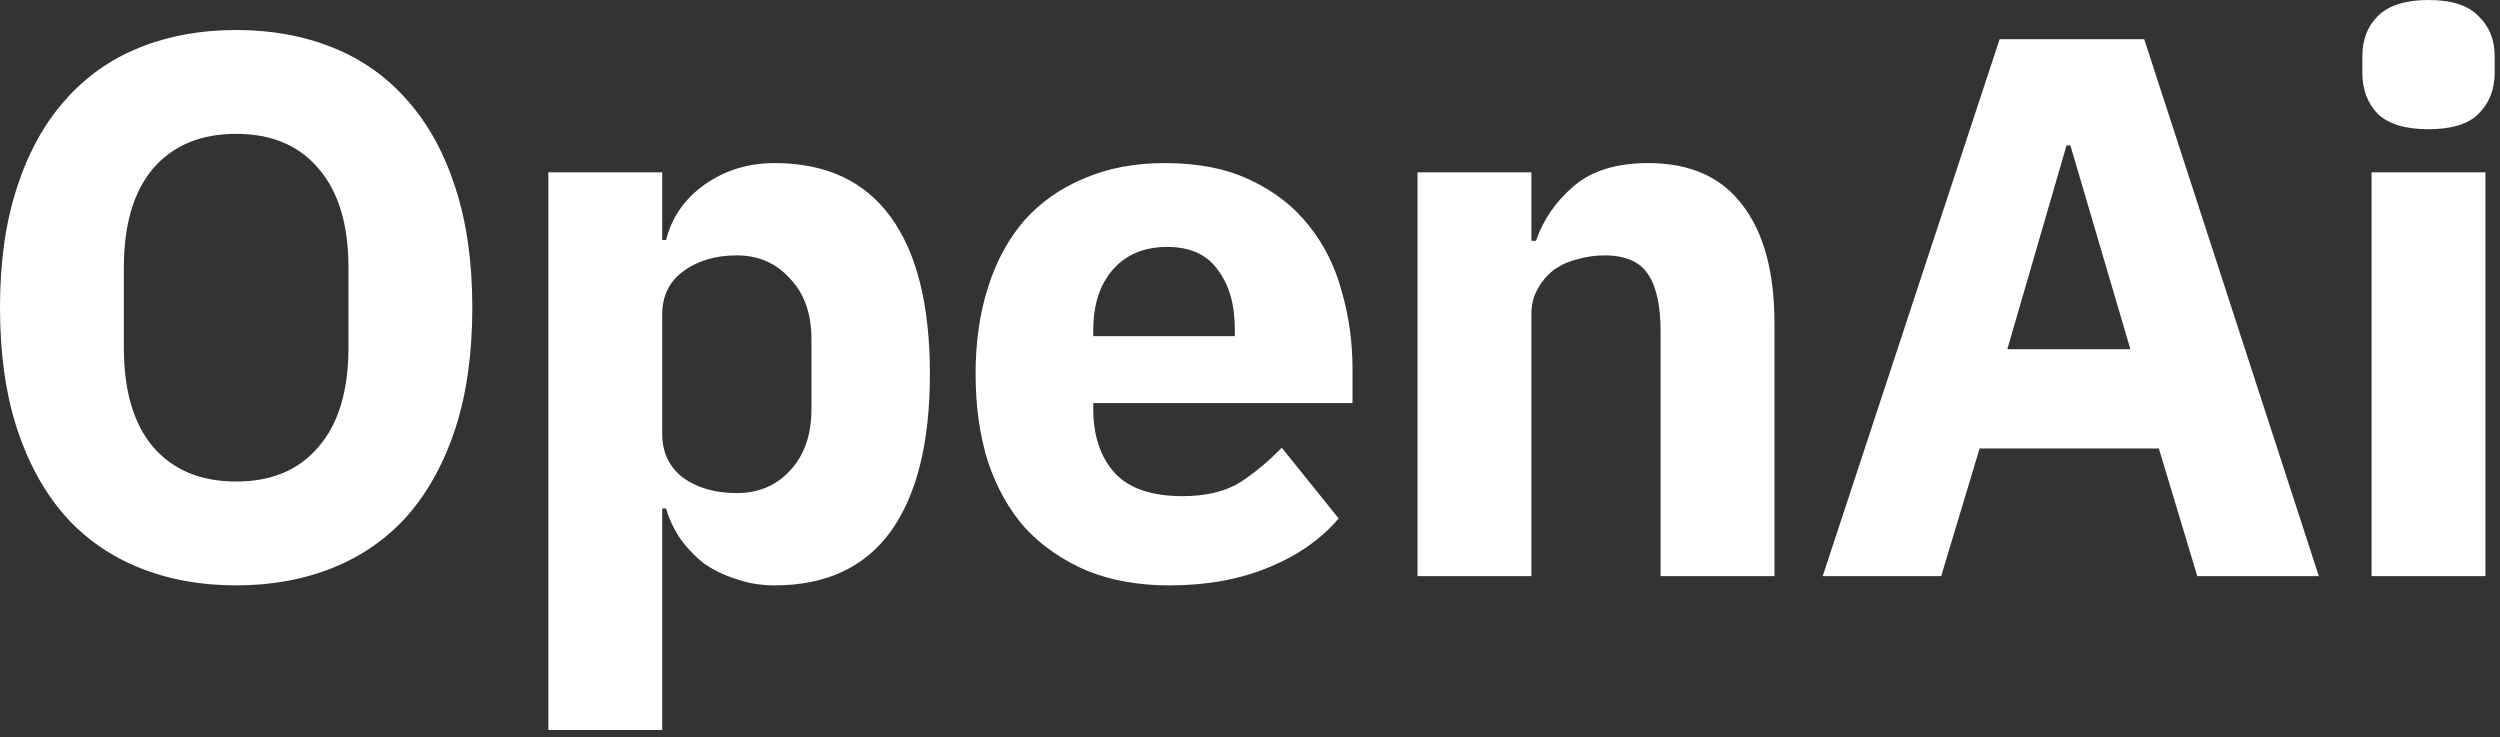 <svg width="156" height="46" viewBox="0 0 156 46" fill="none" xmlns="http://www.w3.org/2000/svg">
<rect x="0" y="0" width="156" height="46" fill="#333333" stroke="none"/>
<path d="M14.736 36.528C12.528 36.528 10.512 36.16 8.688 35.424C6.864 34.688 5.312 33.6 4.032 32.16C2.752 30.688 1.76 28.88 1.056 26.736C0.352 24.56 9.7692e-05 22.048 9.7692e-05 19.2C9.7692e-05 16.352 0.352 13.856 1.056 11.712C1.76 9.536 2.752 7.728 4.032 6.288C5.312 4.816 6.864 3.712 8.688 2.976C10.512 2.24 12.528 1.872 14.736 1.872C16.944 1.872 18.96 2.24 20.784 2.976C22.608 3.712 24.16 4.816 25.44 6.288C26.72 7.728 27.712 9.536 28.416 11.712C29.12 13.856 29.472 16.352 29.472 19.2C29.472 22.048 29.12 24.56 28.416 26.736C27.712 28.88 26.72 30.688 25.44 32.16C24.16 33.6 22.608 34.688 20.784 35.424C18.96 36.16 16.944 36.528 14.736 36.528ZM14.736 30.048C16.944 30.048 18.656 29.328 19.872 27.888C21.12 26.448 21.744 24.384 21.744 21.696V16.704C21.744 14.016 21.12 11.952 19.872 10.512C18.656 9.072 16.944 8.352 14.736 8.352C12.528 8.352 10.8 9.072 9.552 10.512C8.336 11.952 7.728 14.016 7.728 16.704V21.696C7.728 24.384 8.336 26.448 9.552 27.888C10.8 29.328 12.528 30.048 14.736 30.048ZM34.218 10.752H41.322V14.976H41.562C41.914 13.568 42.714 12.416 43.962 11.52C45.242 10.624 46.698 10.176 48.33 10.176C51.53 10.176 53.946 11.296 55.578 13.536C57.21 15.776 58.026 19.04 58.026 23.328C58.026 27.616 57.21 30.896 55.578 33.168C53.946 35.408 51.53 36.528 48.33 36.528C47.498 36.528 46.714 36.4 45.978 36.144C45.242 35.92 44.57 35.6 43.962 35.184C43.386 34.736 42.89 34.224 42.474 33.648C42.058 33.04 41.754 32.4 41.562 31.728H41.322V45.552H34.218V10.752ZM45.978 30.768C47.322 30.768 48.426 30.304 49.29 29.376C50.186 28.416 50.634 27.136 50.634 25.536V21.168C50.634 19.568 50.186 18.304 49.29 17.376C48.426 16.416 47.322 15.936 45.978 15.936C44.634 15.936 43.514 16.272 42.618 16.944C41.754 17.584 41.322 18.48 41.322 19.632V27.072C41.322 28.224 41.754 29.136 42.618 29.808C43.514 30.448 44.634 30.768 45.978 30.768ZM72.973 36.528C71.053 36.528 69.341 36.224 67.837 35.616C66.333 34.976 65.053 34.096 63.997 32.976C62.973 31.824 62.189 30.432 61.645 28.8C61.133 27.168 60.877 25.344 60.877 23.328C60.877 21.344 61.133 19.552 61.645 17.952C62.157 16.32 62.909 14.928 63.901 13.776C64.925 12.624 66.173 11.744 67.645 11.136C69.117 10.496 70.797 10.176 72.685 10.176C74.765 10.176 76.541 10.528 78.013 11.232C79.517 11.936 80.733 12.88 81.661 14.064C82.621 15.248 83.309 16.624 83.725 18.192C84.173 19.728 84.397 21.344 84.397 23.04V25.152H68.221V25.536C68.221 27.2 68.669 28.528 69.565 29.52C70.461 30.48 71.869 30.96 73.789 30.96C75.261 30.96 76.461 30.672 77.389 30.096C78.317 29.488 79.181 28.768 79.981 27.936L83.533 32.352C82.413 33.664 80.941 34.688 79.117 35.424C77.325 36.16 75.277 36.528 72.973 36.528ZM72.829 15.408C71.389 15.408 70.253 15.888 69.421 16.848C68.621 17.776 68.221 19.024 68.221 20.592V20.976H77.053V20.544C77.053 19.008 76.701 17.776 75.997 16.848C75.325 15.888 74.269 15.408 72.829 15.408ZM88.454 35.952V10.752H95.558V15.024H95.846C96.294 13.712 97.078 12.576 98.198 11.616C99.318 10.656 100.87 10.176 102.854 10.176C105.446 10.176 107.398 11.04 108.71 12.768C110.054 14.496 110.726 16.96 110.726 20.16V35.952H103.622V20.736C103.622 19.104 103.366 17.904 102.854 17.136C102.342 16.336 101.43 15.936 100.118 15.936C99.542 15.936 98.982 16.016 98.438 16.176C97.894 16.304 97.398 16.528 96.95 16.848C96.534 17.168 96.198 17.568 95.942 18.048C95.686 18.496 95.558 19.024 95.558 19.632V35.952H88.454ZM137.112 35.952L134.712 27.984H123.528L121.128 35.952H113.736L124.776 2.448H133.8L144.696 35.952H137.112ZM129.192 9.072H128.952L125.256 21.792H132.936L129.192 9.072ZM151.539 8.064C150.099 8.064 149.043 7.744 148.371 7.104C147.731 6.432 147.411 5.584 147.411 4.56V3.504C147.411 2.48 147.731 1.648 148.371 1.008C149.043 0.336 150.099 2.57492e-05 151.539 2.57492e-05C152.979 2.57492e-05 154.019 0.336 154.659 1.008C155.331 1.648 155.667 2.48 155.667 3.504V4.56C155.667 5.584 155.331 6.432 154.659 7.104C154.019 7.744 152.979 8.064 151.539 8.064ZM147.987 10.752H155.091V35.952H147.987V10.752Z" fill="white"/>
</svg>
